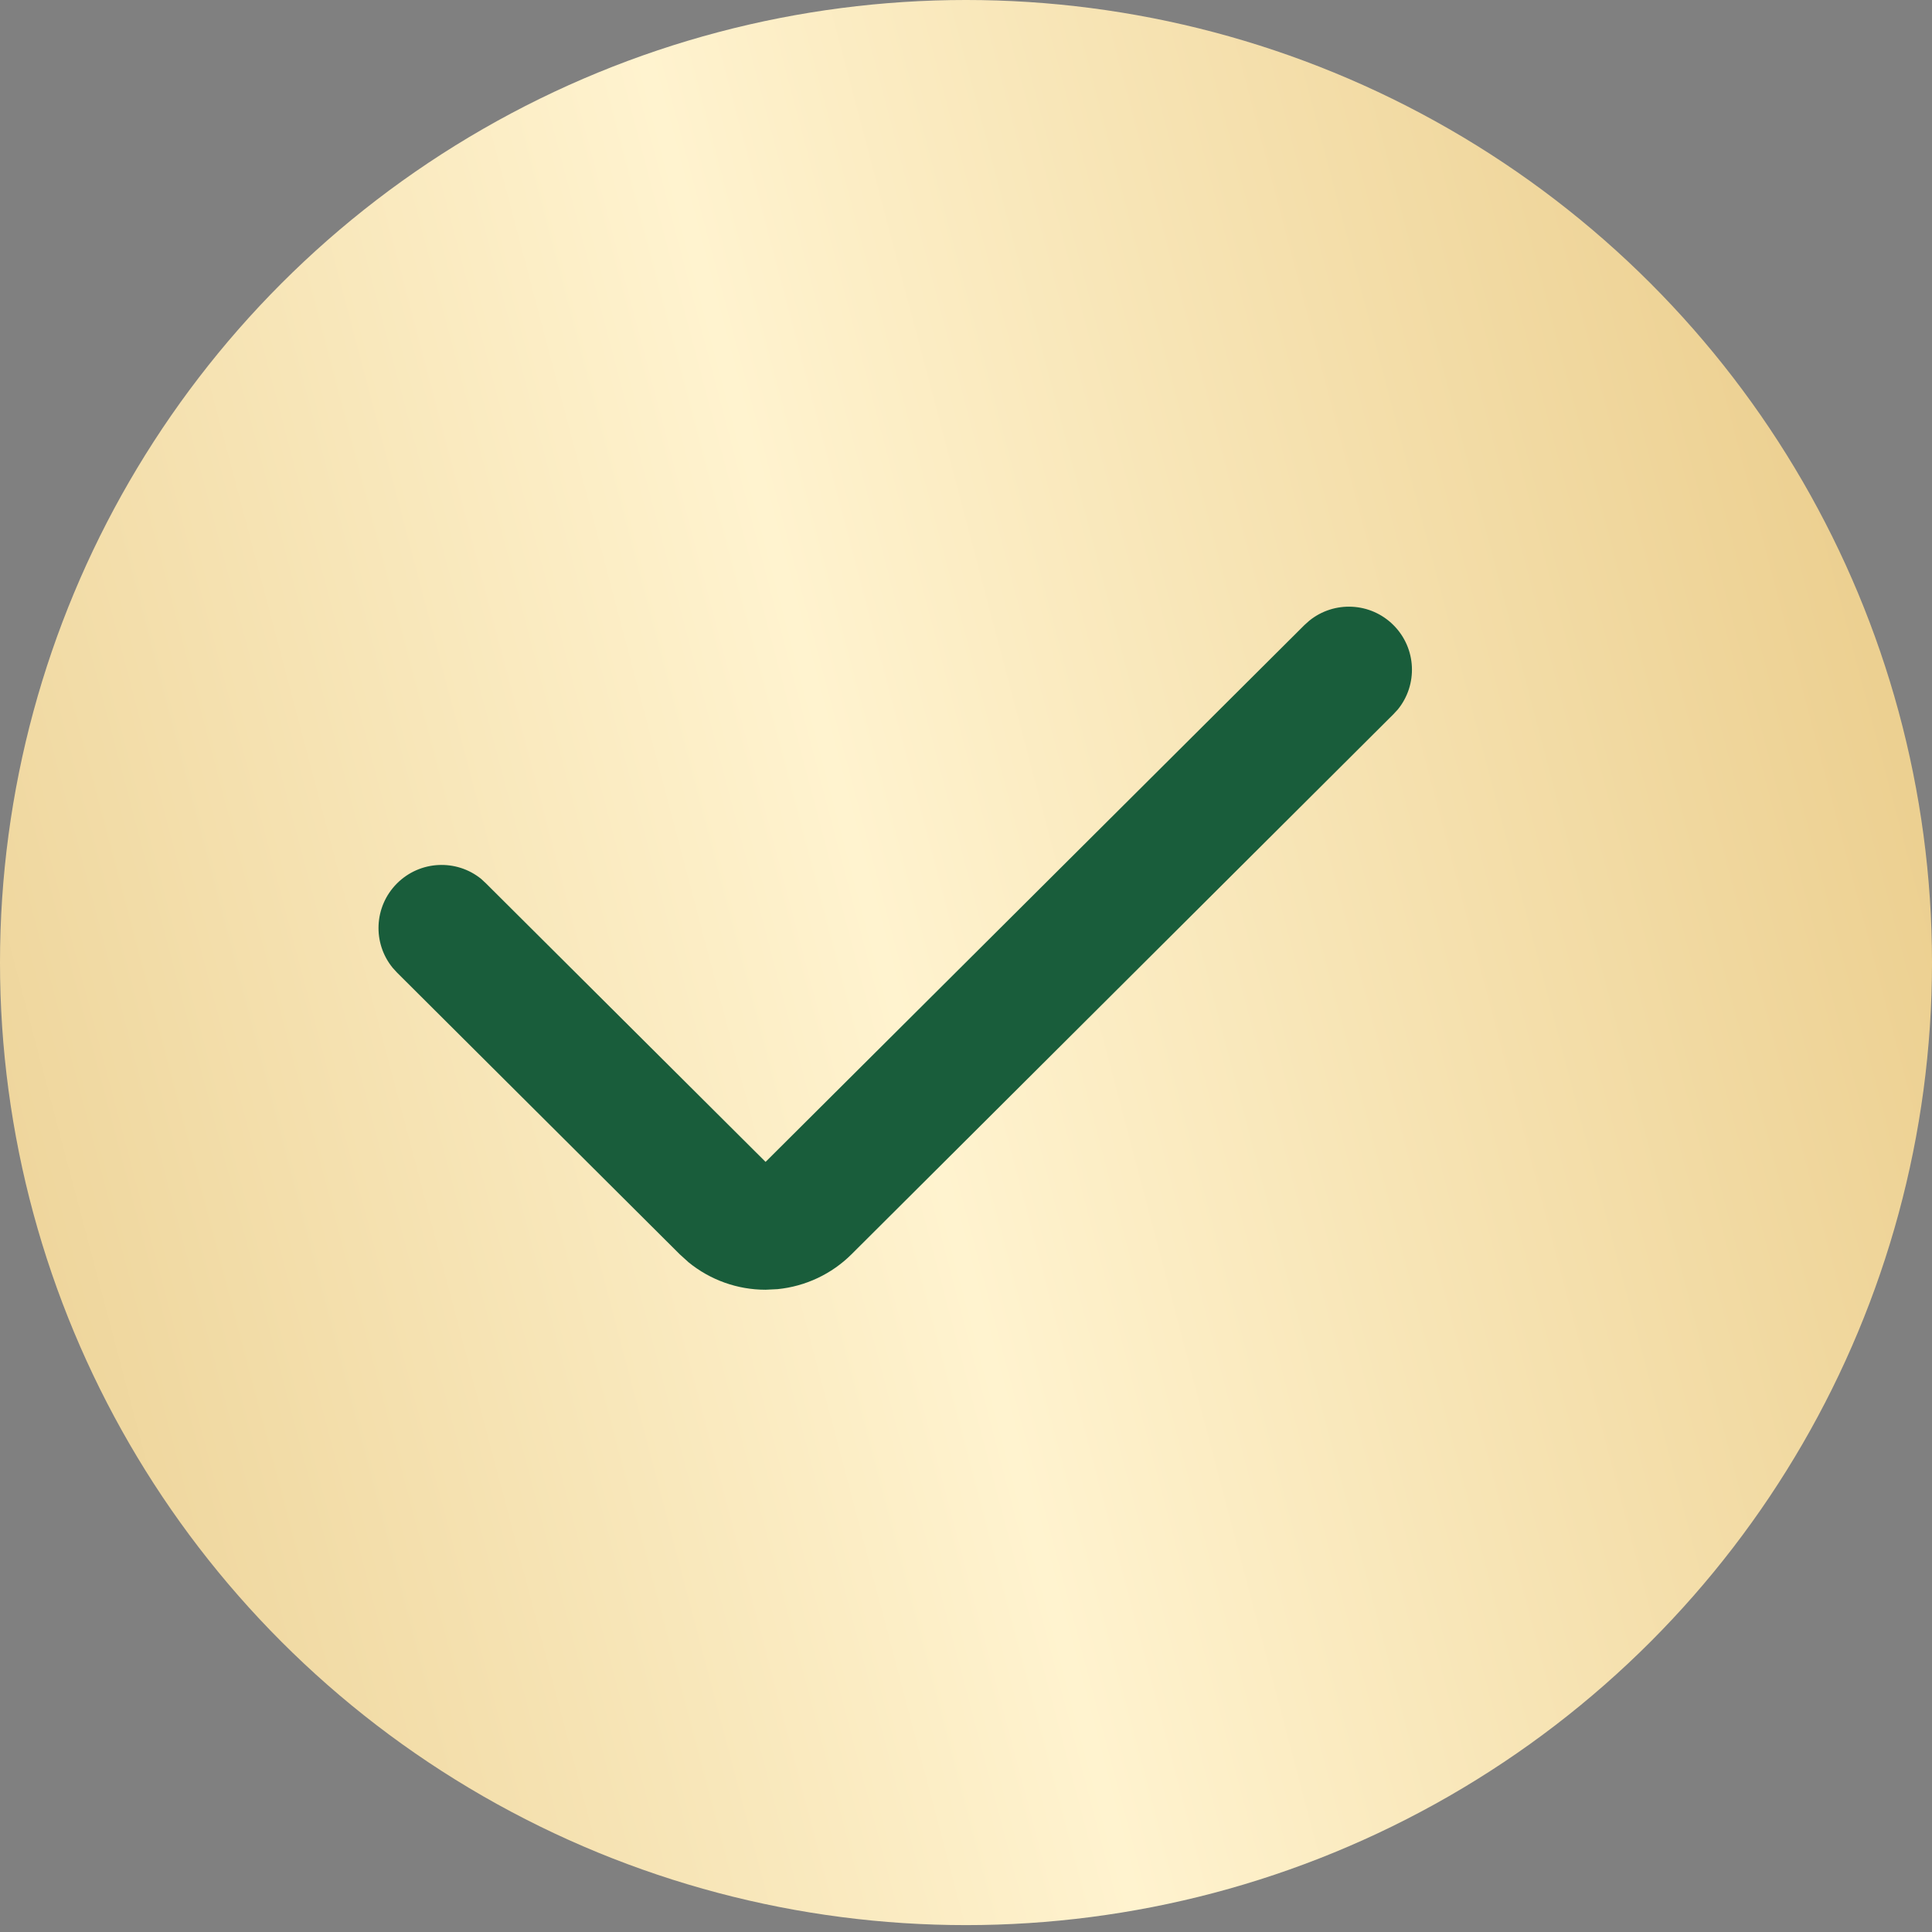 <?xml version="1.0" encoding="UTF-8"?> <svg xmlns="http://www.w3.org/2000/svg" width="23" height="23" viewBox="0 0 23 23" fill="none"><rect x="0" y="0" width="23" height="23" fill="#808080" stroke="none"/><ellipse cx="11.5" cy="11.459" rx="11.5" ry="11.459" fill="url(#paint0_linear_420_4)"></ellipse><path d="M15.587 7.389C15.882 7.15 16.316 7.168 16.59 7.443C16.864 7.718 16.881 8.152 16.64 8.447L16.588 8.503L10.137 14.932C9.899 15.169 9.587 15.314 9.257 15.347L9.114 15.354C8.779 15.354 8.456 15.238 8.198 15.028L8.092 14.932L4.727 11.579L4.675 11.522C4.434 11.228 4.451 10.793 4.725 10.518C4.999 10.243 5.434 10.224 5.729 10.464L5.785 10.516L9.114 13.832L15.529 7.441L15.587 7.389Z" fill="#195D3B"></path><defs><linearGradient id="paint0_linear_420_4" x1="-4.529" y1="32.863" x2="33.818" y2="22.721" gradientUnits="userSpaceOnUse"><stop stop-color="#E0BC70"></stop><stop offset="0.505" stop-color="#FFF3CF"></stop><stop offset="1" stop-color="#E1BB6C"></stop></linearGradient></defs></svg> 